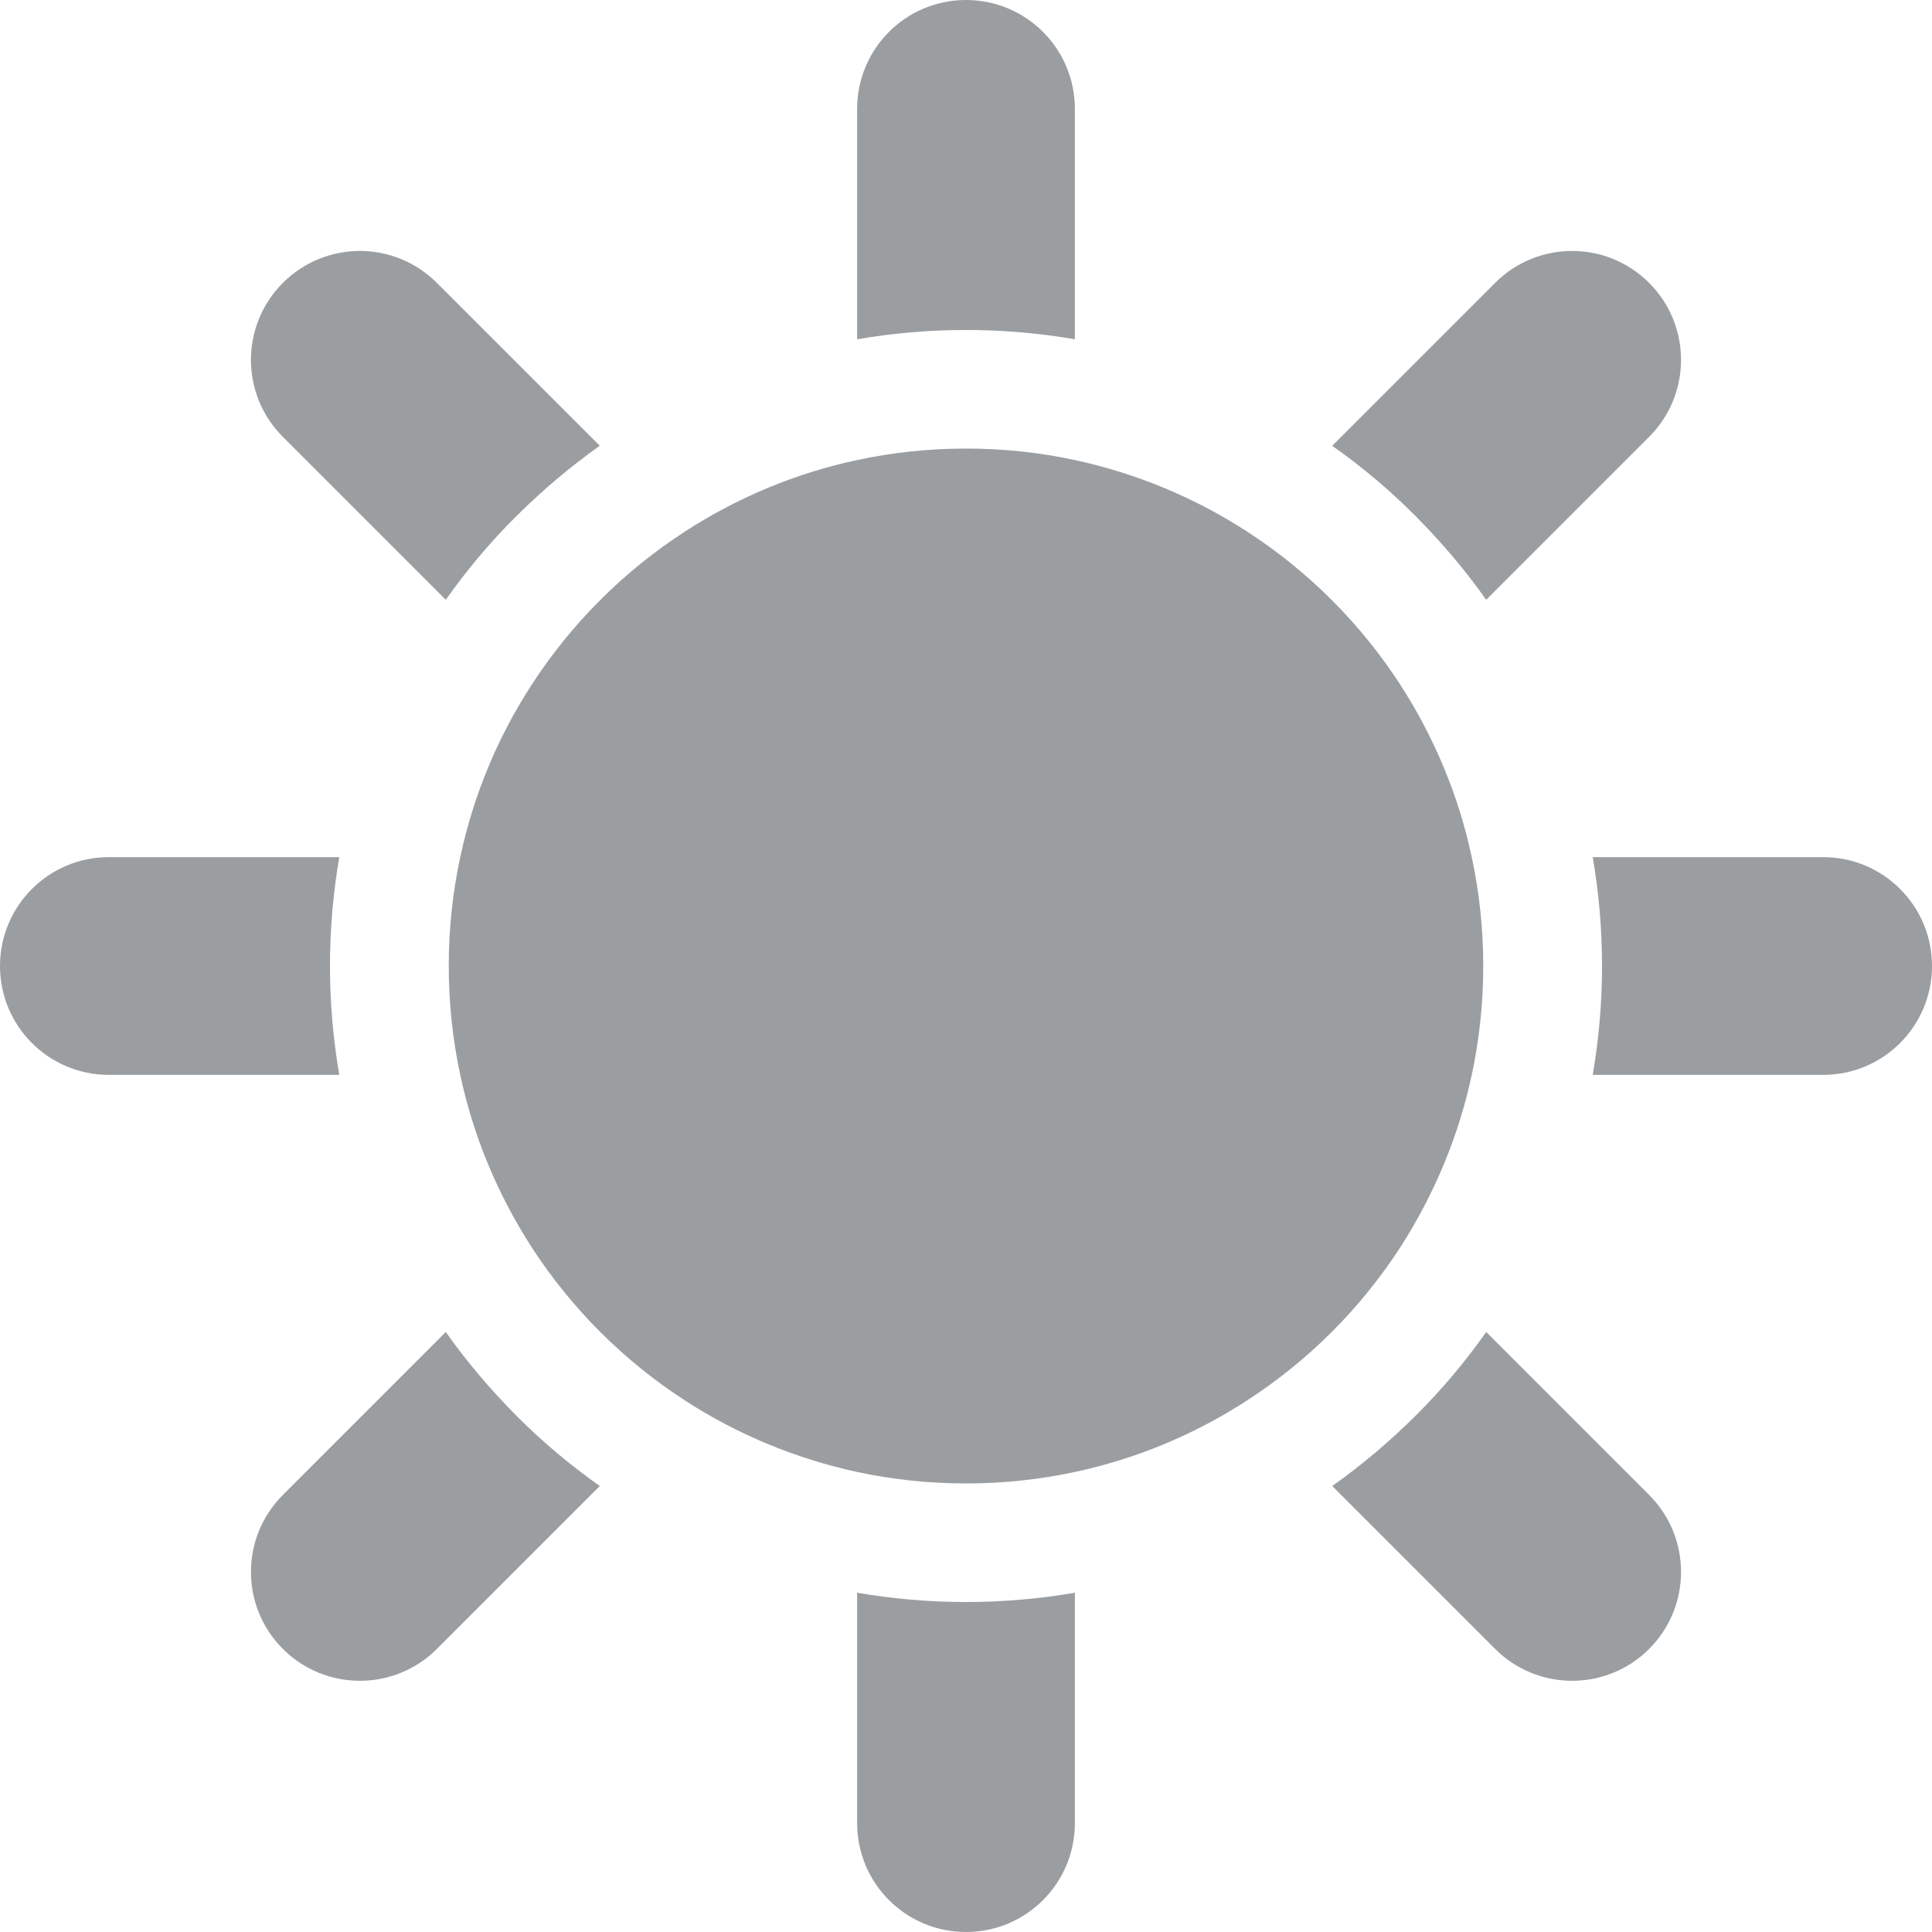 <?xml version="1.0" encoding="iso-8859-1"?>
<!-- Generator: Adobe Illustrator 16.0.0, SVG Export Plug-In . SVG Version: 6.00 Build 0)  -->
<!DOCTYPE svg PUBLIC "-//W3C//DTD SVG 1.1//EN" "http://www.w3.org/Graphics/SVG/1.1/DTD/svg11.dtd">
<svg version="1.1" id="Capa_1" xmlns="http://www.w3.org/2000/svg" xmlns:xlink="http://www.w3.org/1999/xlink" x="0px" y="0px"
	 width="976px" height="976px" viewBox="0 0 976 976" style="enable-background:new 0 0 976 976;" xml:space="preserve">
<g>
	<path d="M755.3,142.9L673,225.2c15,10.6,29.1,22.4,42.2,35.6c13.1,13.2,25,27.2,35.6,42.2l82.3-82.3c21.5-21.5,21.5-56.3,0-77.8
		S776.8,121.4,755.3,142.9z" fill="#2E343B" fill-opacity="0.48"/>
	<path d="M225.2,672.9l-82.3,82.3c-21.5,21.5-21.5,56.3,0,77.8c10.7,10.7,24.8,16.101,38.9,16.101c14.1,0,28.2-5.4,38.9-16.101
		l82.3-82.3c-15-10.6-29.1-22.4-42.2-35.6C247.7,701.9,235.8,687.9,225.2,672.9z" fill="#2E343B" fill-opacity="0.48"/>
	<path d="M750.8,672.9c-10.6,15-22.399,29.1-35.6,42.2c-13.2,13.1-27.2,25-42.2,35.6l82.3,82.3c10.7,10.7,24.8,16.101,38.9,16.101
		c14.1,0,28.2-5.4,38.899-16.101c21.5-21.5,21.5-56.3,0-77.8L750.8,672.9z" fill="#2E343B" fill-opacity="0.48"/>
	<path d="M225.2,303c10.6-15,22.4-29.1,35.6-42.2c13.2-13.1,27.2-25,42.2-35.6l-82.3-82.3c-21.5-21.5-56.3-21.5-77.8,0
		s-21.5,56.3,0,77.8L225.2,303z" fill="#2E343B" fill-opacity="0.48"/>
	<path d="M166.7,488c0-18.6,1.6-37,4.7-55H55c-30.4,0-55,24.601-55,55c0,30.4,24.6,55,55,55h116.4
		C168.3,524.9,166.7,506.601,166.7,488z" fill="#2E343B" fill-opacity="0.48"/>
	<path d="M921,433H804.6c3.101,18,4.7,36.4,4.7,55c0,18.601-1.6,37-4.7,55H921c30.4,0,55-24.6,55-55C976,457.601,951.4,433,921,433z
		" fill="#2E343B" fill-opacity="0.48"/>
	<path d="M433,804.601V921c0,30.4,24.6,55,55,55s55-24.6,55-55V804.601c-18,3.1-36.4,4.699-55,4.699S451,807.7,433,804.601z" fill="#2E343B" fill-opacity="0.48"/>
	<path d="M433,55v116.4c18-3.1,36.4-4.7,55-4.7s37,1.6,55,4.7V55c0-30.4-24.6-55-55-55S433,24.6,433,55z" fill="#2E343B" fill-opacity="0.48"/>
	<path d="M743.5,543c3.8-17.7,5.8-36.1,5.8-55c0-18.899-2-37.3-5.8-55c-6.7-31.399-19.1-60.7-35.9-86.8
		c-20.1-31.1-46.699-57.7-77.8-77.8c-26.1-16.9-55.399-29.2-86.8-36c-17.7-3.8-36.1-5.8-55-5.8s-37.3,2-55,5.8
		c-31.4,6.7-60.7,19.1-86.8,36c-31.101,20.1-57.7,46.7-77.8,77.8c-16.9,26.1-29.2,55.4-35.9,86.8c-3.8,17.7-5.8,36.101-5.8,55
		c0,18.9,2,37.3,5.8,55c6.7,31.4,19.1,60.7,35.9,86.8c20.1,31.101,46.7,57.7,77.8,77.801c26.1,16.899,55.399,29.199,86.8,36
		c17.7,3.8,36.1,5.8,55,5.8s37.3-2,55-5.8c31.4-6.7,60.7-19.101,86.8-36c31.101-20.101,57.7-46.7,77.8-77.801
		C724.4,603.601,736.8,574.3,743.5,543z" fill="#2E343B" fill-opacity="0.48"/>
</g>
<g>
</g>
<g>
</g>
<g>
</g>
<g>
</g>
<g>
</g>
<g>
</g>
<g>
</g>
<g>
</g>
<g>
</g>
<g>
</g>
<g>
</g>
<g>
</g>
<g>
</g>
<g>
</g>
<g>
</g>
</svg>
